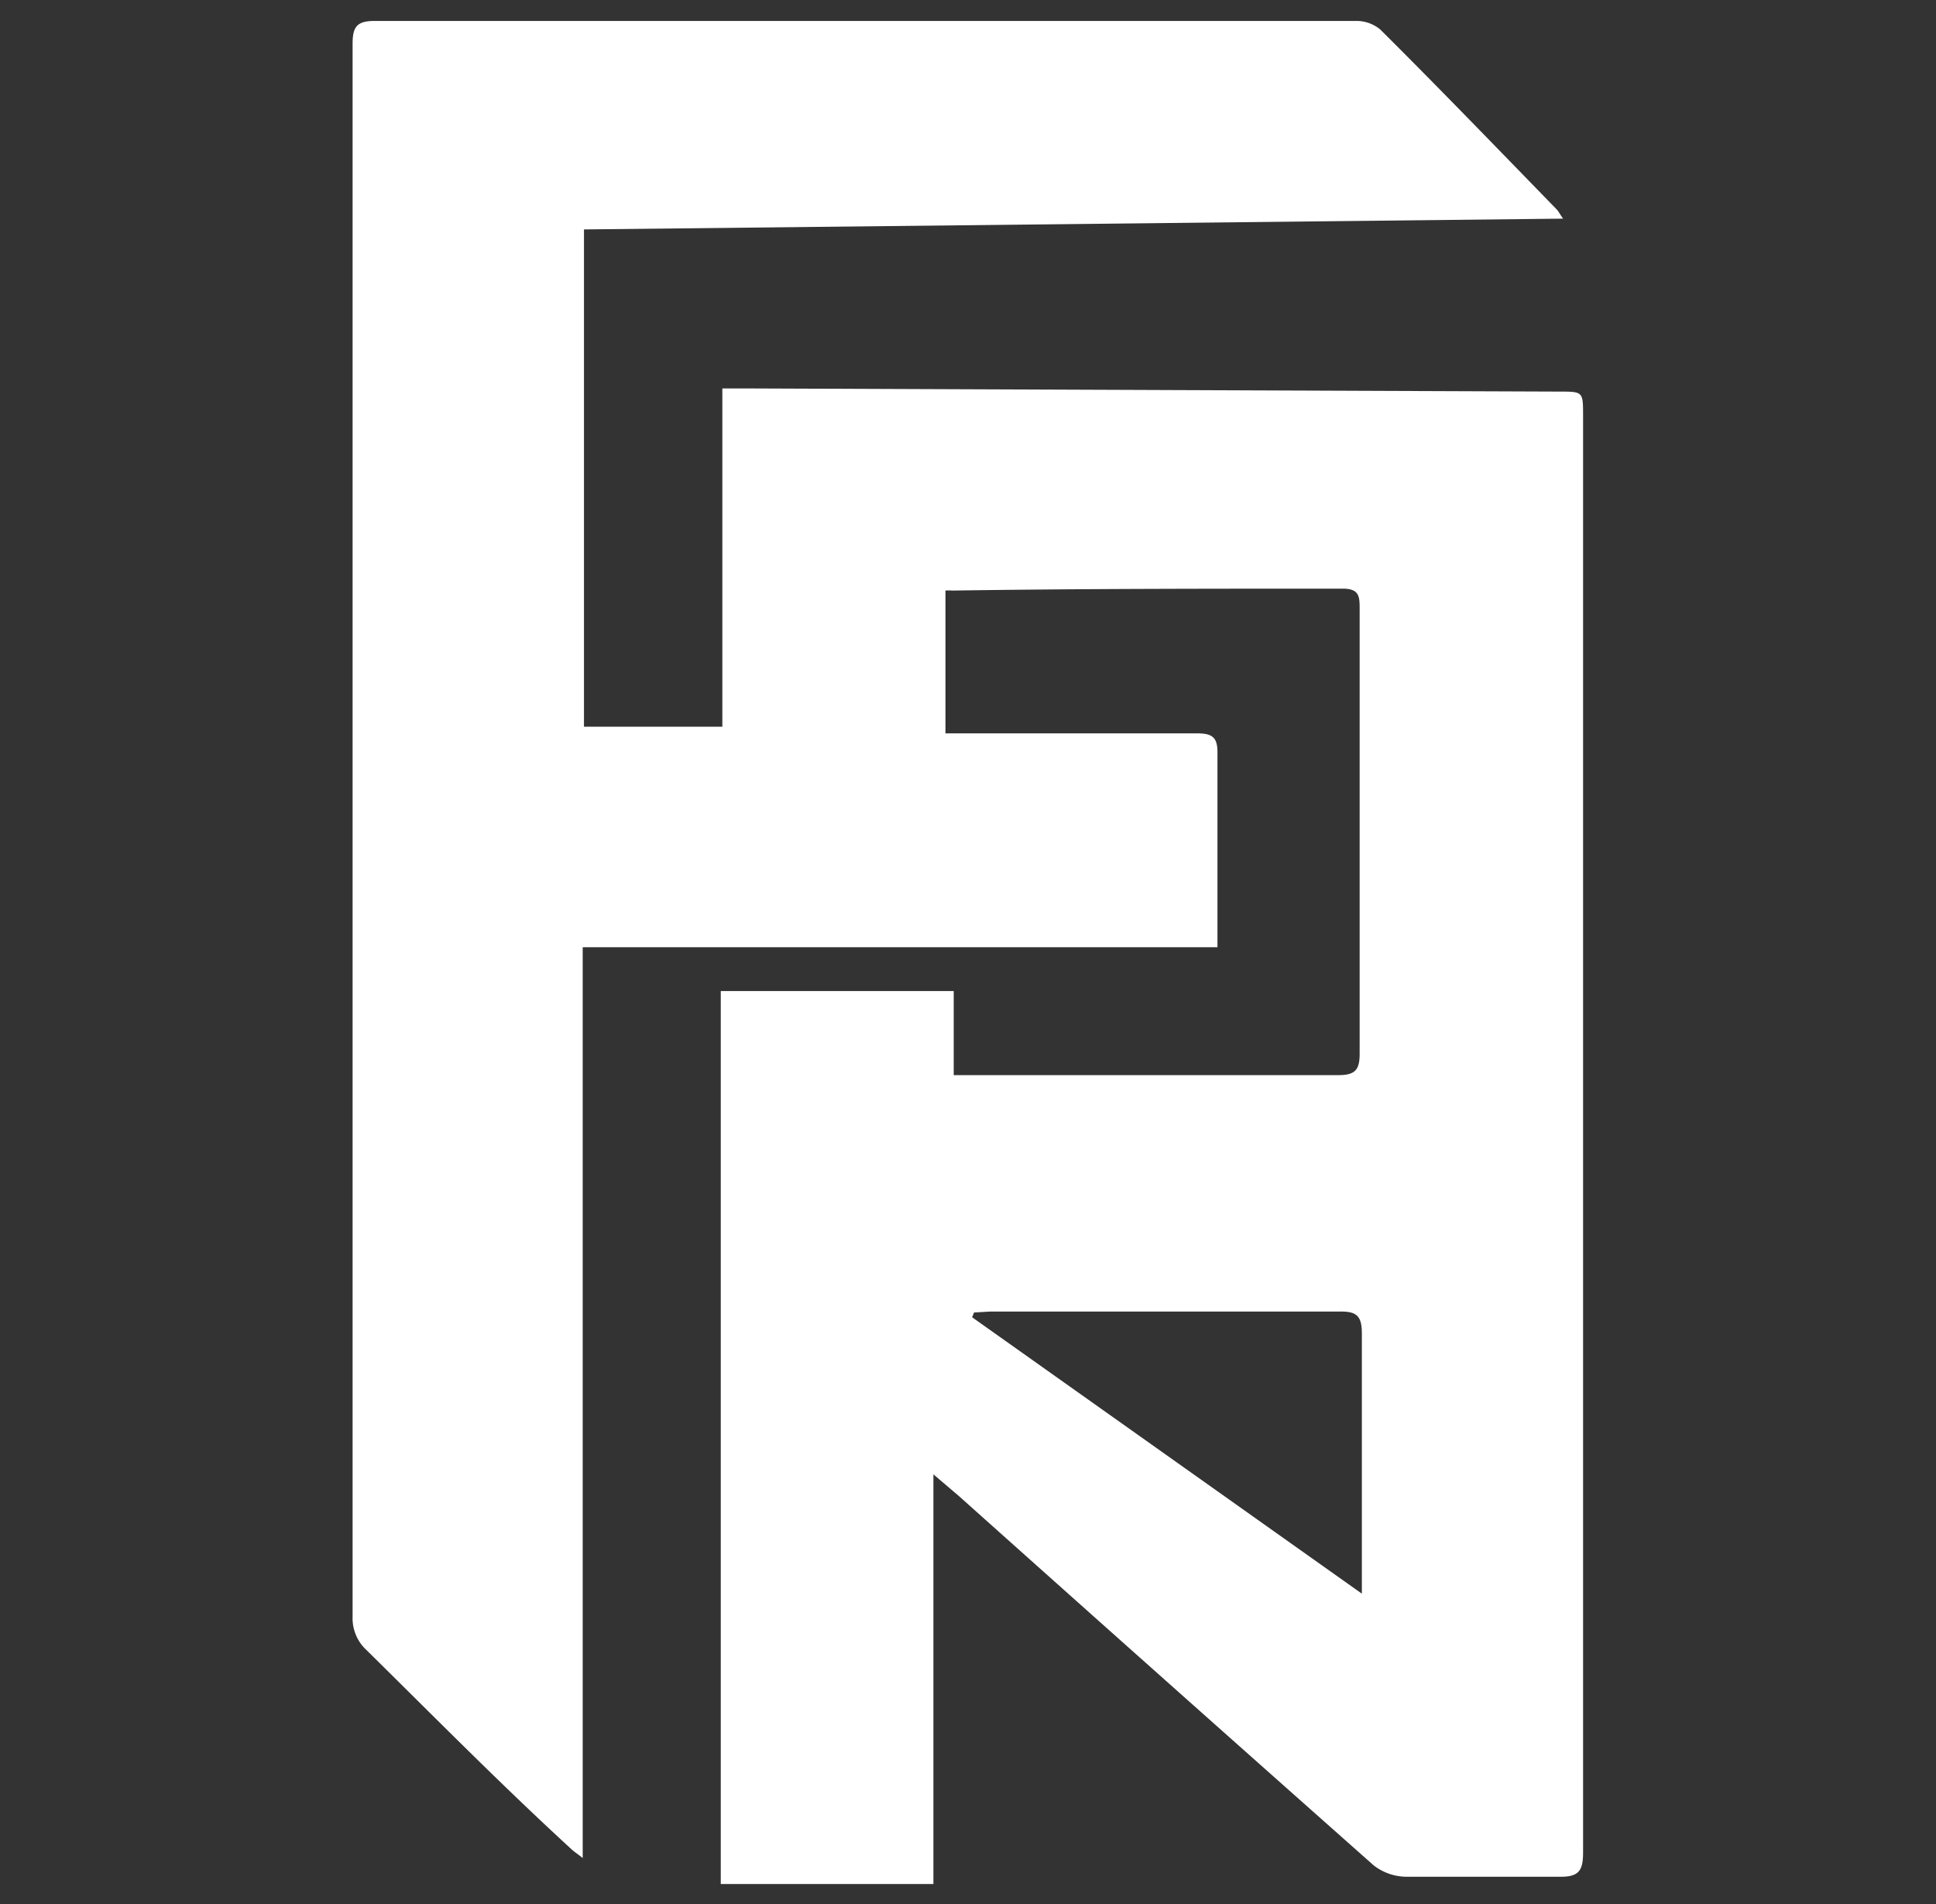 <svg id="Layer_1" data-name="Layer 1" xmlns="http://www.w3.org/2000/svg" viewBox="0 0 61 60"><rect x="0" y="0" width="61" height="60" fill="#333333" stroke="none"/><defs><style>.cls-1{fill:#fff;}</style></defs><path class="cls-1" d="M49.25,6.89,18.4,7.23V22.9h4.36V12.24c.24,0,.44,0,.65,0l25.71.1c.76,0,.76,0,.76.76q0,22.64,0,45.28c0,.56-.13.77-.73.76-1.62,0-3.24,0-4.87,0a1.69,1.69,0,0,1-1-.36Q36.76,53,30.22,47.15l-.81-.69V59.37h-6.7V31.23h7.34v2.65l.66,0c3.82,0,7.64,0,11.45,0,.54,0,.68-.16.68-.68q0-7,0-14c0-.39,0-.65-.53-.65-4.1,0-8.21,0-12.31.06a1.23,1.23,0,0,0-.21,0v4.5c.23,0,.46,0,.7,0,2.41,0,4.81,0,7.22,0,.49,0,.66.12.65.64,0,1.83,0,3.66,0,5.49,0,.19,0,.38,0,.61h-20v28.7c-.19-.15-.29-.21-.38-.3C15.8,56.25,13.68,54.1,11.55,52a1.36,1.36,0,0,1-.44-1.06q0-24.78,0-49.57c0-.54.15-.71.7-.71H42.73a1.17,1.17,0,0,1,.76.27C45.36,2.79,47.2,4.7,49.05,6.6,49.1,6.65,49.13,6.72,49.25,6.89ZM30.69,41.36l-.06.15,12.28,8.71c0-.34,0-.52,0-.7,0-2.5,0-5,0-7.5,0-.56-.17-.7-.71-.69-3.68,0-7.37,0-11,0Z"/></svg>